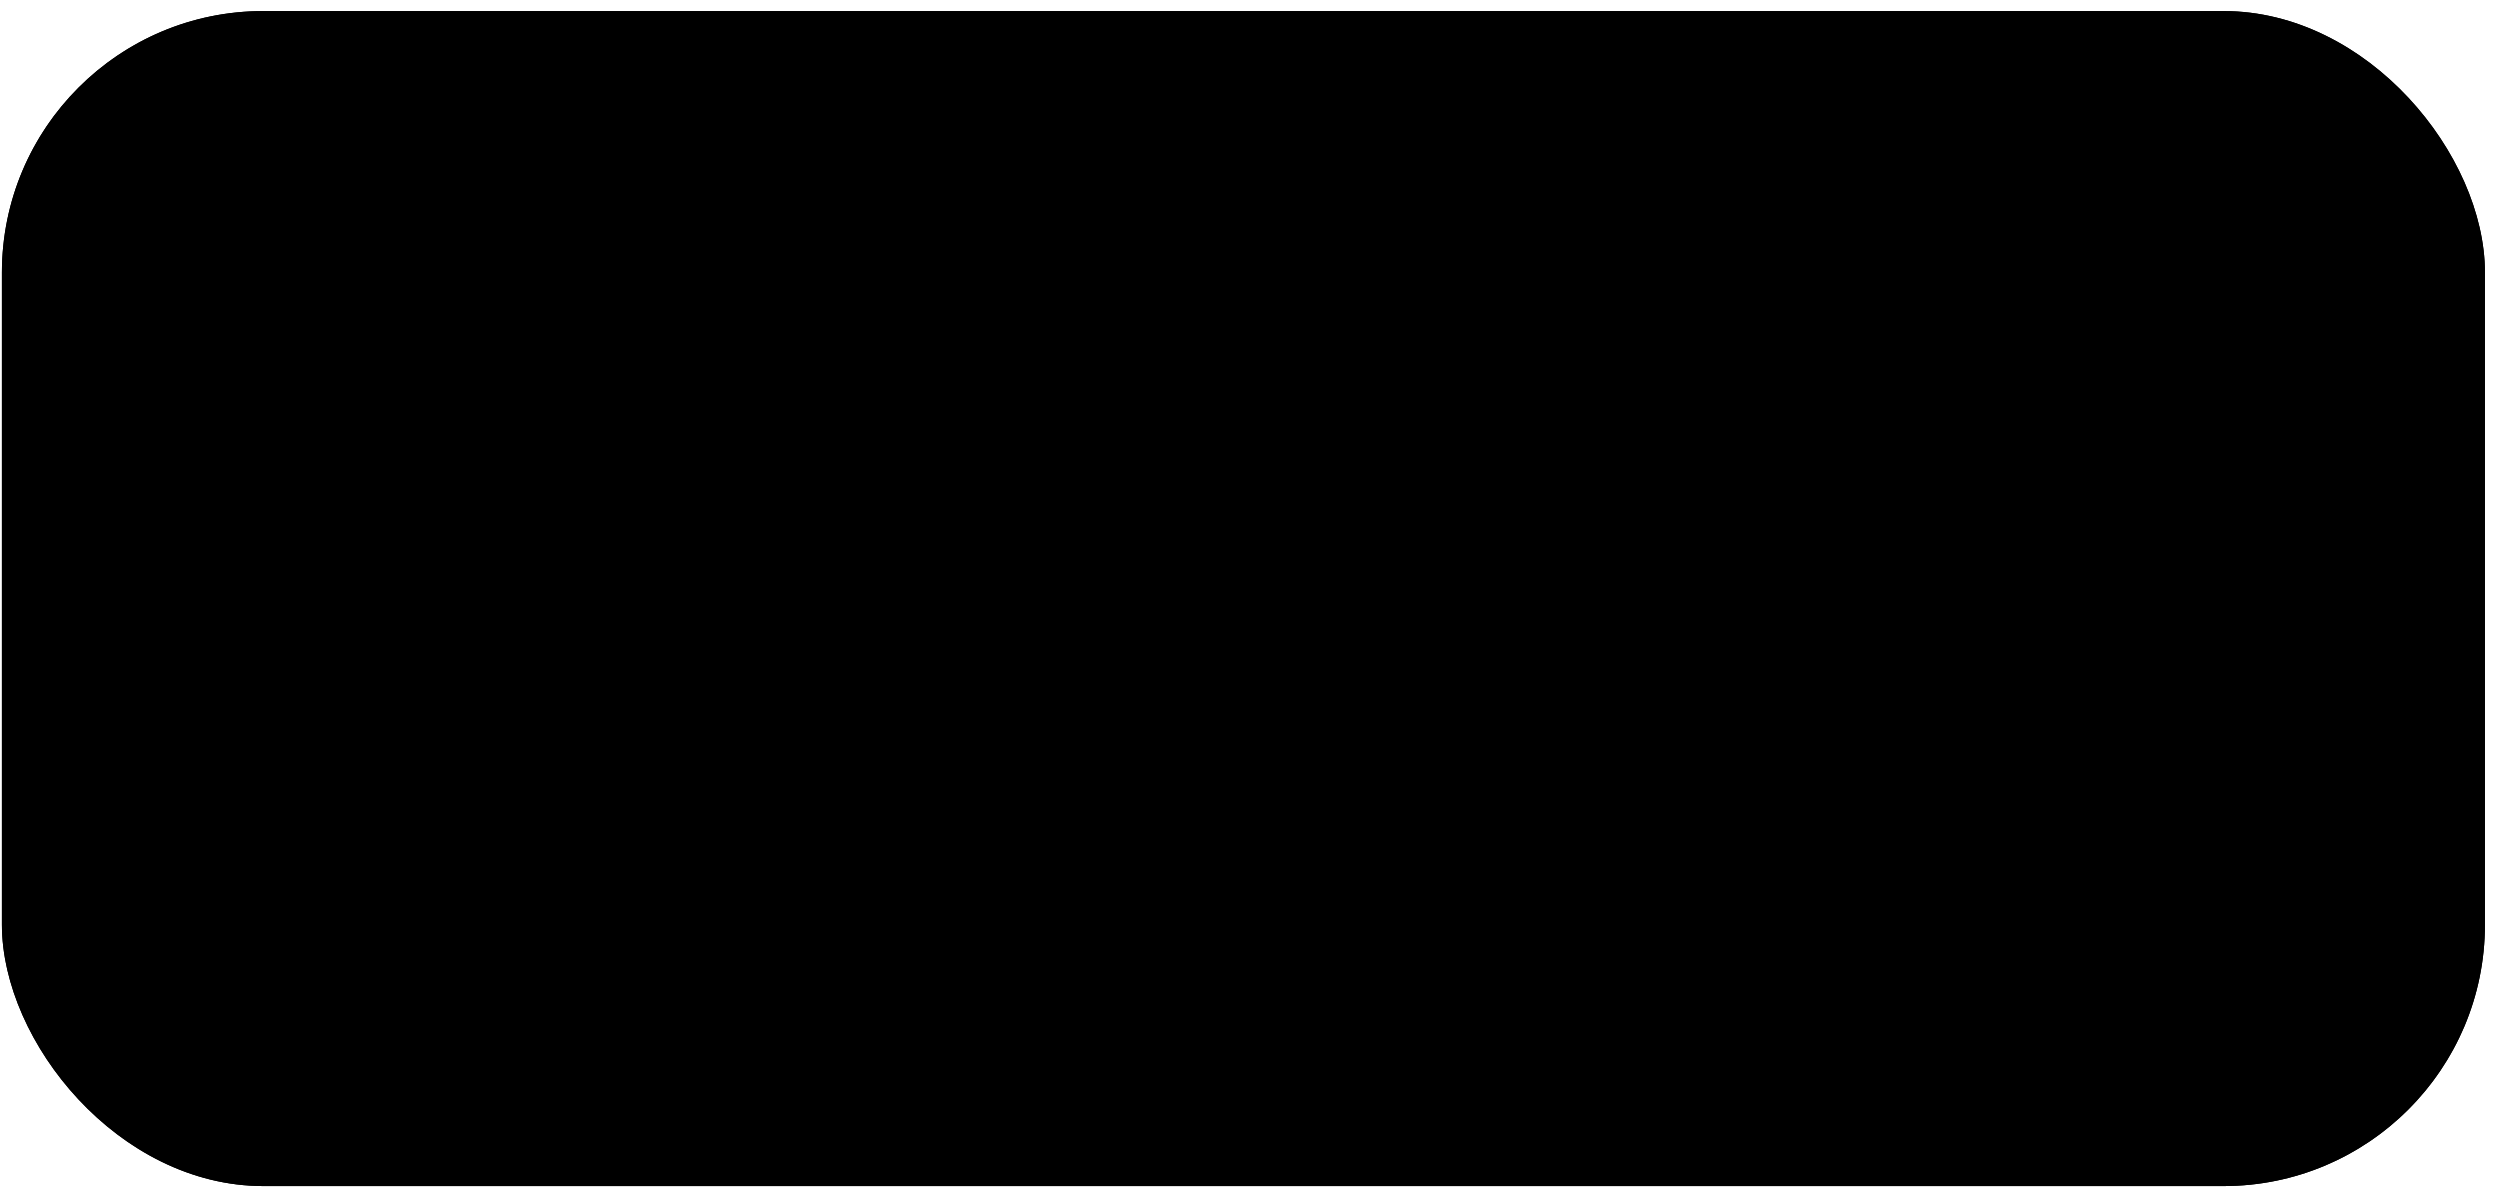 <?xml version="1.0" encoding="UTF-8"?> <svg xmlns="http://www.w3.org/2000/svg" width="153" height="73" viewBox="0 0 153 73" fill="none"><rect x="0.117" y="0.677" width="151.961" height="71.91" rx="16" fill="#F8FCFF" style="fill:#F8FCFF;fill:color(display-p3 0.972 0.988 1);fill-opacity:1;"></rect><rect x="0.617" y="1.177" width="150.961" height="70.91" rx="15.5" stroke="#AFBCD8" stroke-opacity="0.37" style="stroke:#AFBCD8;stroke:color(display-p3 0.686 0.737 0.847);stroke-opacity:0.37;"></rect><path fill-rule="evenodd" clip-rule="evenodd" d="M58 18.347H94V24.947H58V18.347ZM64.6 28.547H94V35.147H58V31.547V28.547V24.947H64.6V28.547Z" fill="#212630" style="fill:#212630;fill:color(display-p3 0.128 0.149 0.187);fill-opacity:1;"></path><path fill-rule="evenodd" clip-rule="evenodd" d="M94 54.347L58 54.347L58 47.747L94 47.747L94 54.347ZM87.4 44.147L58 44.147L58 37.547L94 37.547L94 41.147L94 47.747L87.4 47.747L87.4 44.147Z" fill="#212630" style="fill:#212630;fill:color(display-p3 0.128 0.149 0.187);fill-opacity:1;"></path></svg> 